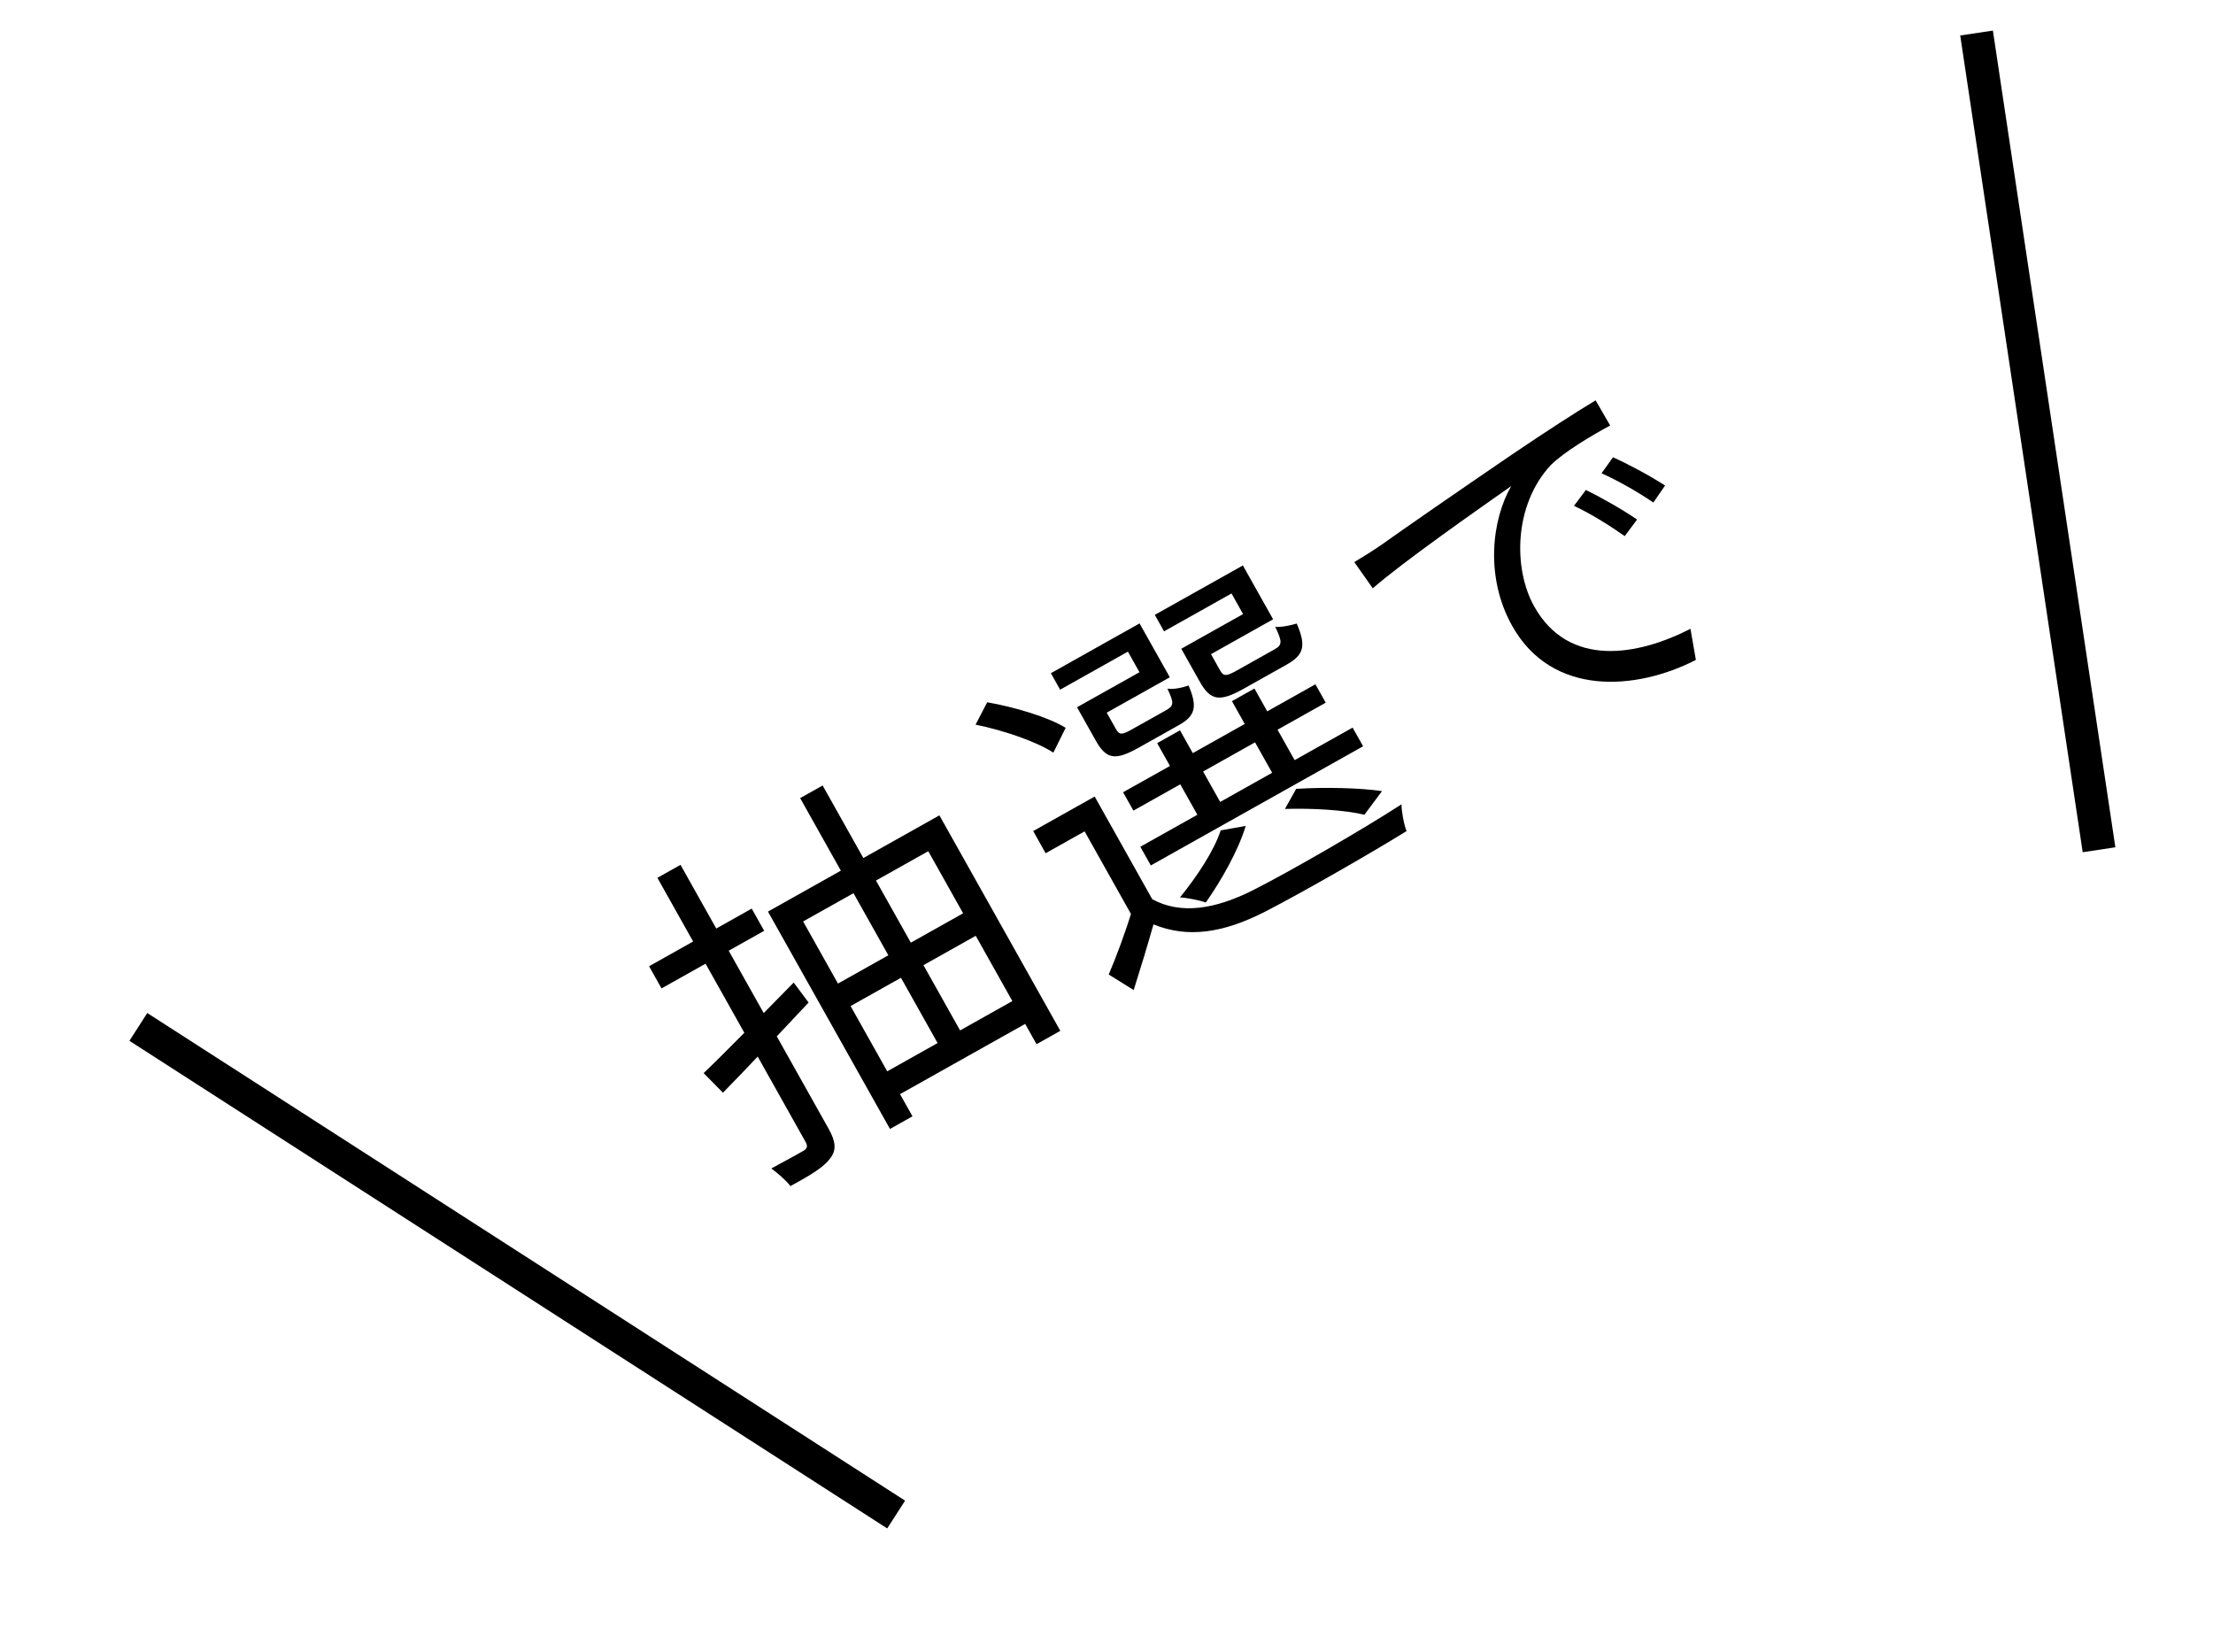 <svg width="67" height="50" viewBox="0 0 67 50" fill="none" xmlns="http://www.w3.org/2000/svg">
<path d="M41.002 17.015C41.361 16.8 41.658 16.609 41.839 16.482C42.415 16.07 44.131 14.88 45.81 13.736C46.817 13.057 47.676 12.499 48.308 12.119L48.749 12.881C48.187 13.184 47.363 13.672 46.949 14.081C45.825 15.292 45.814 17.228 46.45 18.36C47.499 20.23 49.594 19.849 51.18 19.035L51.344 19.977C49.531 20.906 46.989 21.097 45.783 18.948C44.949 17.461 45.171 15.722 45.753 14.714C44.786 15.396 42.474 17.008 41.562 17.81L41.002 17.015ZM48.014 14.832C48.413 15.025 49.111 15.415 49.564 15.728L49.189 16.229C48.71 15.892 48.167 15.554 47.653 15.312L48.014 14.832ZM48.834 13.843C49.251 14.025 49.954 14.4 50.411 14.698L50.057 15.212C49.568 14.881 49.011 14.563 48.488 14.327L48.834 13.843Z" fill="black"/>
<path d="M33.142 24.113L35.047 27.509L34.366 27.891L32.837 25.167L31.657 25.829L31.281 25.157L33.142 24.113ZM34.886 27.221C35.74 27.687 36.777 27.534 37.946 26.942C39.057 26.381 41.295 25.087 42.431 24.348C42.431 24.55 42.499 24.941 42.584 25.159C41.517 25.82 39.437 27.013 38.321 27.588C37.019 28.256 35.952 28.401 34.922 27.983C34.741 28.626 34.541 29.281 34.323 29.971L33.567 29.5C33.801 28.952 34.068 28.235 34.272 27.565L34.886 27.221ZM29.536 21.936L29.888 21.259C30.712 21.402 31.726 21.703 32.264 22.032L31.891 22.784C31.373 22.444 30.361 22.103 29.536 21.936ZM34.002 23.983L39.825 20.715L40.137 21.271L34.315 24.539L34.002 23.983ZM34.524 25.633L40.951 22.026L41.269 22.591L34.842 26.198L34.524 25.633ZM35.034 22.496L35.725 22.108L37.098 24.554L36.407 24.942L35.034 22.496ZM37.298 21.225L37.979 20.843L39.352 23.289L38.671 23.671L37.298 21.225ZM32.81 21.297L34.498 20.349L34.148 19.726L32.096 20.878L31.816 20.379L34.501 18.872L35.417 20.502L33.095 21.805L32.81 21.297ZM32.608 21.41L33.222 21.065L33.782 22.063C33.885 22.245 33.954 22.257 34.261 22.084C34.395 22.009 35.124 21.6 35.307 21.498C35.537 21.368 35.553 21.284 35.344 20.846C35.513 20.877 35.796 20.819 35.985 20.751C36.268 21.412 36.177 21.678 35.688 21.952C35.534 22.038 34.623 22.55 34.479 22.631C33.769 23.029 33.497 22.993 33.174 22.417L32.608 21.41ZM35.975 19.52L37.635 18.589L37.285 17.965L35.242 19.112L34.962 18.613L37.629 17.117L38.544 18.747L36.261 20.029L35.975 19.52ZM35.764 19.639L36.378 19.294L36.938 20.292C37.041 20.474 37.12 20.48 37.446 20.297C37.599 20.211 38.386 19.769 38.578 19.662C38.818 19.527 38.833 19.443 38.609 18.976C38.782 18.992 39.065 18.934 39.259 18.876C39.558 19.566 39.467 19.831 38.949 20.122C38.796 20.208 37.818 20.757 37.664 20.843C36.935 21.252 36.653 21.221 36.324 20.636L35.764 19.639ZM38.902 24.488L39.242 23.88C40.131 23.823 41.181 23.852 41.841 23.948L41.309 24.663C40.726 24.523 39.758 24.461 38.902 24.488ZM36.958 25.137L37.715 25.002C37.49 25.747 36.977 26.653 36.506 27.321C36.331 27.255 35.933 27.176 35.725 27.166C36.232 26.541 36.747 25.773 36.958 25.137Z" fill="black"/>
<path d="M21.303 32.485C22.01 31.811 23.033 30.757 24.029 29.744L24.481 30.348C23.582 31.307 22.635 32.318 21.888 33.078L21.303 32.485ZM19.651 29.25L22.759 27.505L23.136 28.177L20.028 29.921L19.651 29.25ZM19.903 26.573L20.603 26.18L25.088 34.171C25.308 34.564 25.326 34.819 25.135 35.065C24.951 35.32 24.578 35.554 23.93 35.905C23.813 35.743 23.546 35.515 23.352 35.371C23.789 35.139 24.192 34.913 24.307 34.848C24.442 34.773 24.463 34.698 24.387 34.564L19.903 26.573ZM23.251 27.595L28.441 24.682L32.102 31.205L31.382 31.609L28.104 25.767L24.315 27.894L27.626 33.793L26.945 34.175L23.251 27.595ZM25.101 29.925L29.37 27.529L29.752 28.21L25.483 30.606L25.101 29.925ZM26.612 32.571L30.88 30.175L31.268 30.866L26.999 33.262L26.612 32.571ZM24.225 24.16L24.906 23.778L29.304 31.615L28.623 31.997L24.225 24.16Z" fill="black"/>
<path fill-rule="evenodd" clip-rule="evenodd" d="M60.336 0.926L64.044 25.649L63.055 25.798L59.347 1.074L60.336 0.926ZM4.459 30.666L27.402 45.427L26.861 46.268L3.918 31.507L4.459 30.666Z" fill="black"/>
</svg>
